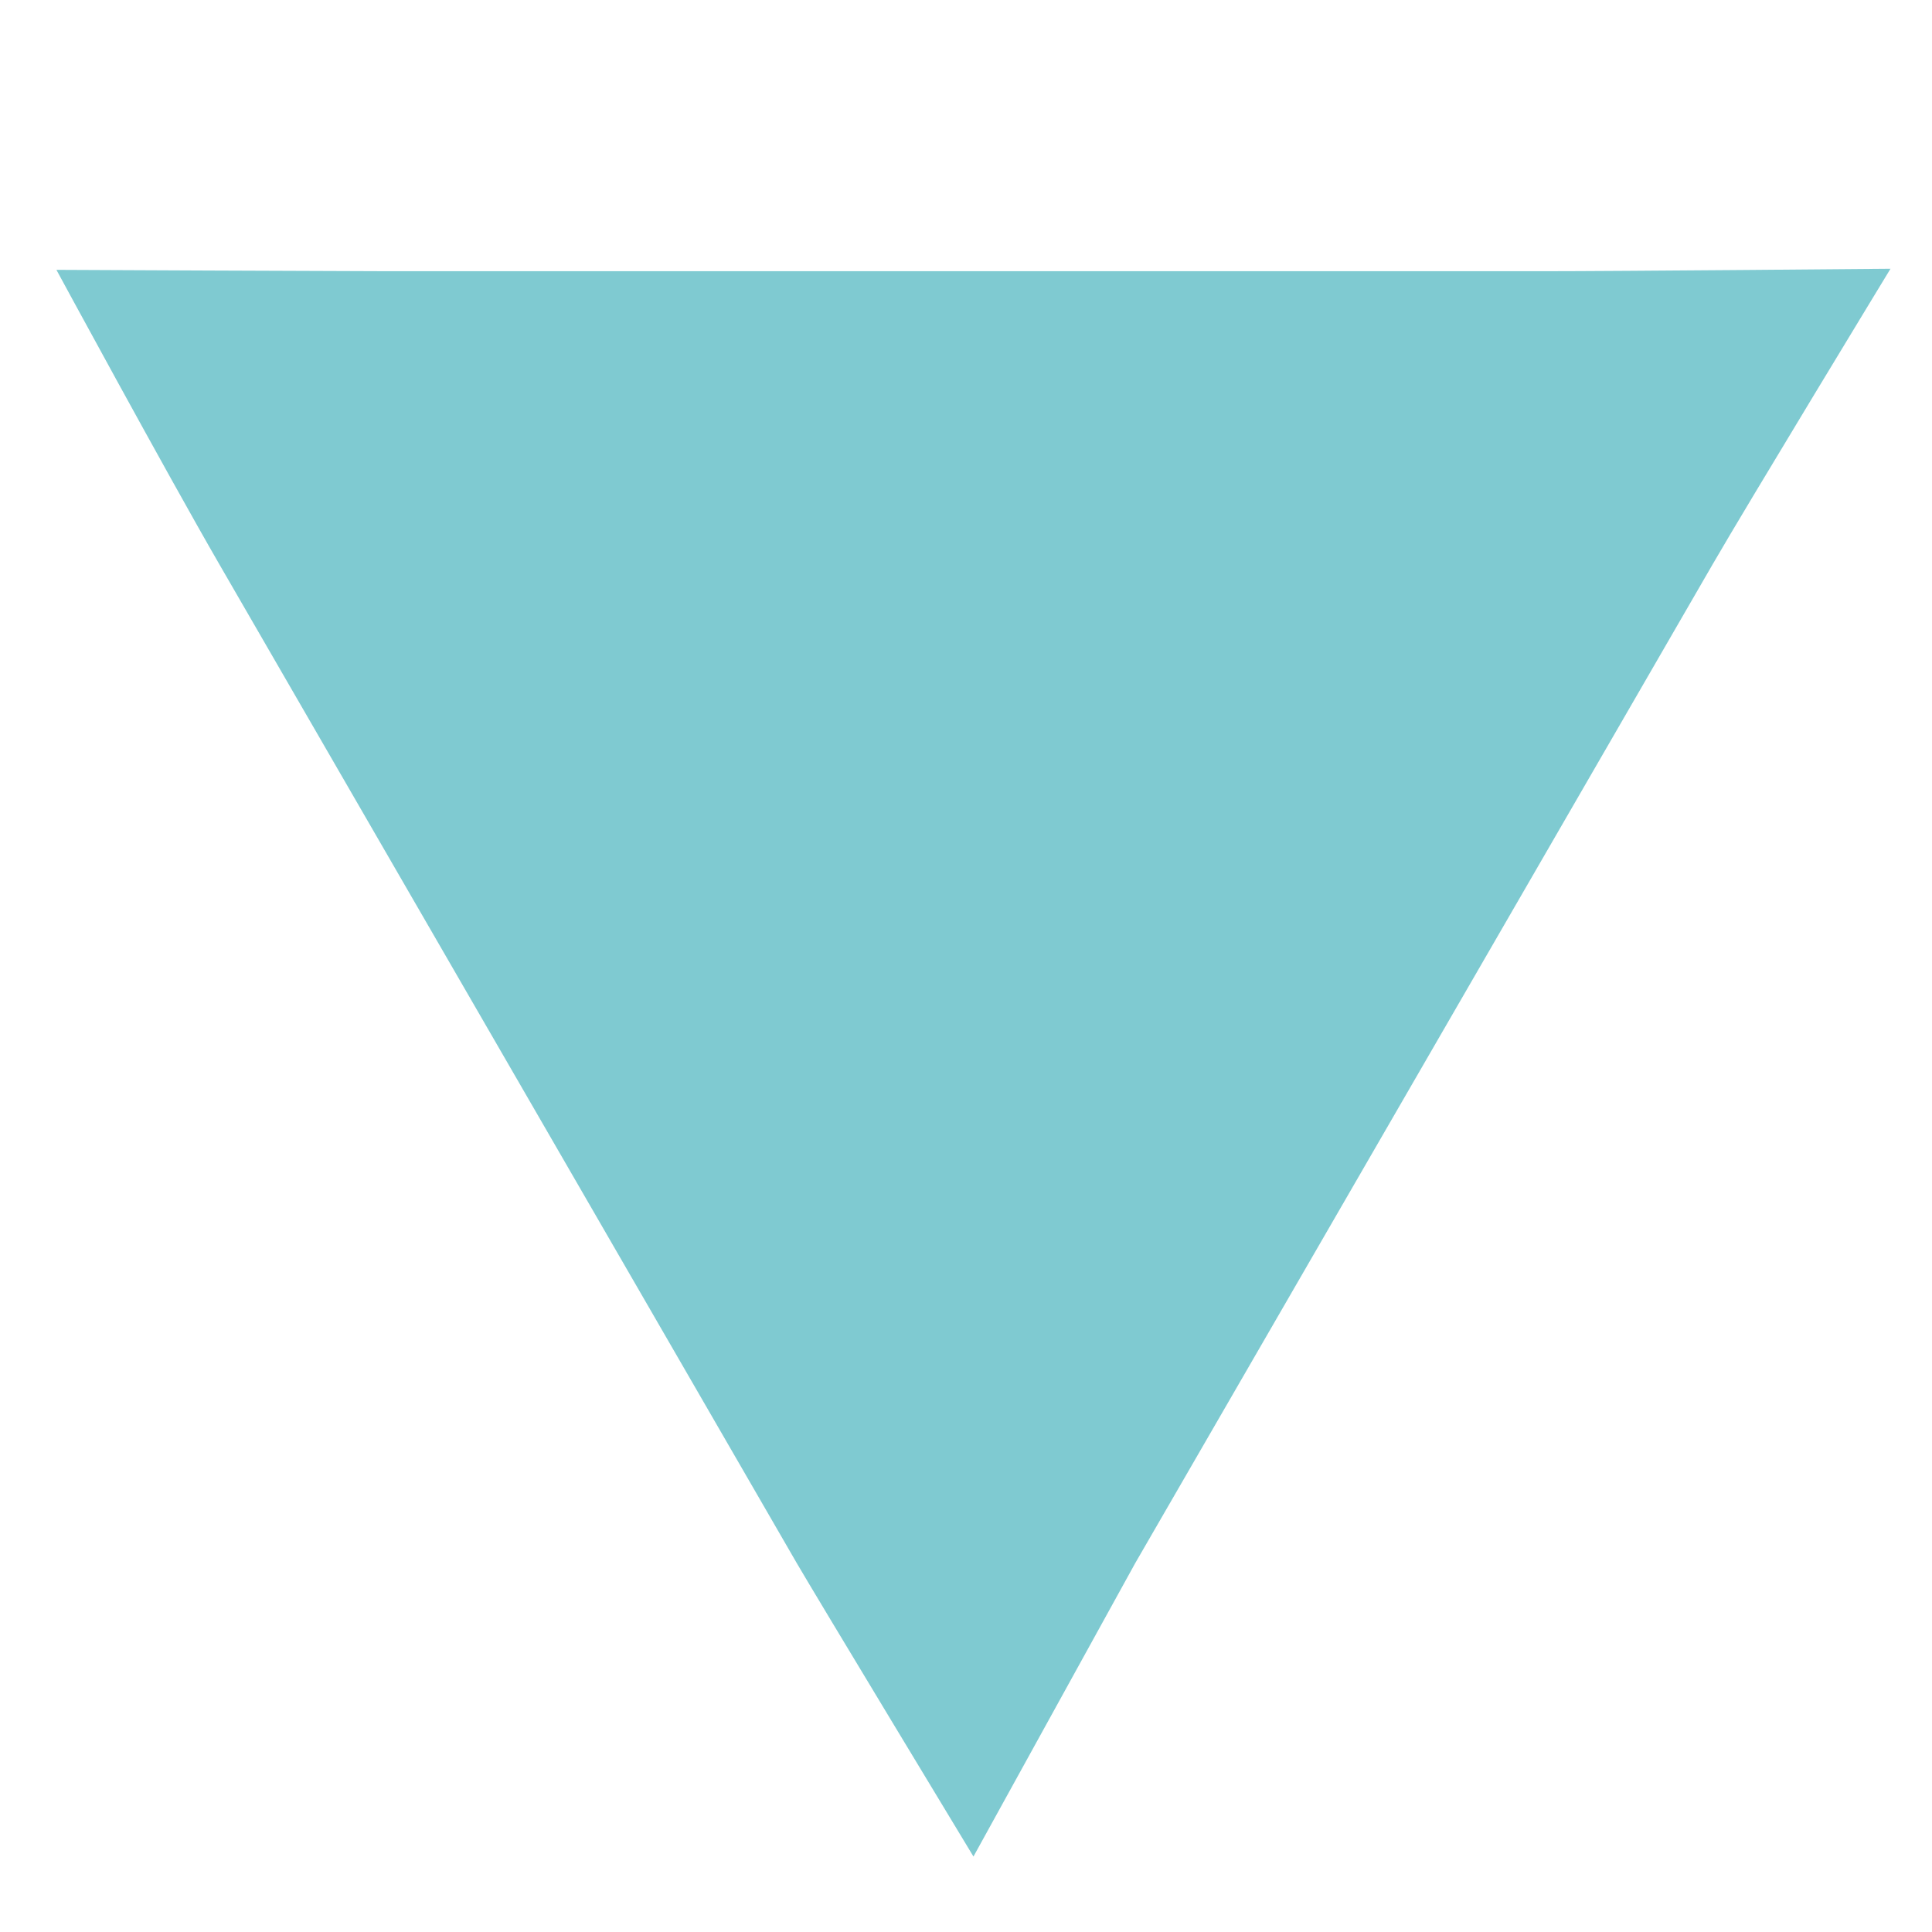 <?xml version="1.0" encoding="utf-8"?>
<svg version="1.1" xmlns="http://www.w3.org/2000/svg" xmlns:xlink="http://www.w3.org/1999/xlink" x="0px" y="0px"
	 width="128px" height="128px" viewBox="0 0 128 128" enable-background="new 0 0 128 128" xml:space="preserve">
<g>
	<g>
		<g>
			<g>
				<path fill="#7FCAD1" d="M125.25,17.806c0,0-9.473,15.584-11.787,19.589l-38.252,66.168L64.494,123
					c0,0-10.57-17.476-11.705-19.437L14.537,37.395C10.96,31.203,3.738,17.878,3.738,17.878s19.736,0.092,22.009,0.091h76.506
					C106.88,17.97,125.25,17.806,125.25,17.806z"/>
			</g>
		</g>
	</g>
</g>
</svg>
